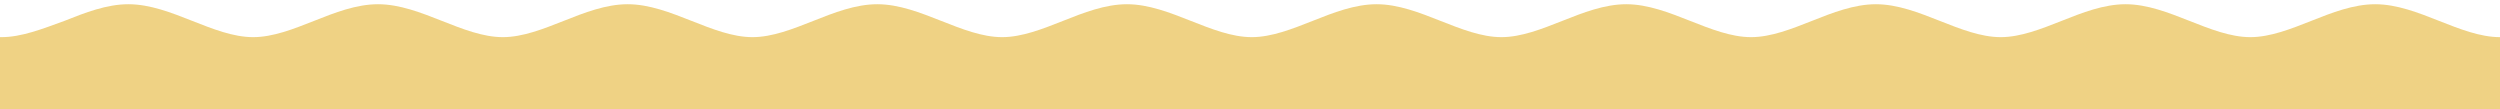 <svg xmlns="http://www.w3.org/2000/svg" id="Camada_1" viewBox="0 0 1420 62"><defs><style>      .st0 {        fill: #efd284;      }    </style></defs><path class="st0" d="M1420,62V21.1c-11.3,0-23.1-4.7-34.5-9.2-11.9-4.7-24.1-9.5-36.4-9.5s-24.6,4.8-36.4,9.5c-11.4,4.5-23.2,9.2-34.5,9.2s-23.1-4.7-34.5-9.2c-11.9-4.7-24.1-9.5-36.4-9.5s-24.6,4.8-36.4,9.5c-11.4,4.5-23.2,9.2-34.5,9.2s-23.1-4.7-34.5-9.2c-11.9-4.7-24.1-9.5-36.4-9.5s-24.6,4.8-36.4,9.5c-11.4,4.5-23.2,9.2-34.5,9.2s-23.1-4.7-34.5-9.2c-11.9-4.7-24.1-9.5-36.4-9.5s-24.6,4.8-36.4,9.5c-11.4,4.5-23.2,9.2-34.5,9.2s-23.1-4.7-34.5-9.2c-11.9-4.7-24.1-9.5-36.4-9.5s-24.6,4.8-36.4,9.5c-11.4,4.5-23.2,9.2-34.5,9.2s-23.1-4.7-34.5-9.2c-11.9-4.7-24.1-9.5-36.4-9.5s-24.6,4.8-36.4,9.5c-11.4,4.5-23.2,9.2-34.5,9.2s-23.1-4.7-34.5-9.2c-11.9-4.7-24.1-9.5-36.4-9.5s-24.6,4.8-36.4,9.5c-11.4,4.5-23.2,9.2-34.5,9.2s-23.1-4.7-34.5-9.2c-11.9-4.7-24.1-9.5-36.4-9.5s-24.6,4.8-36.4,9.5c-11.4,4.5-23.2,9.2-34.5,9.2s-23.1-4.7-34.5-9.2c-11.9-4.7-24.1-9.5-36.4-9.5s-24.6,4.8-36.4,9.5c-11.4,4.5-23.2,9.2-34.5,9.2s-23.1-4.7-34.5-9.2c-11.9-4.7-24.1-9.5-36.4-9.5s-24.6,4.8-36.4,9.5C23.9,16.5,12.1,21.1.8,21.1s-.5,0-.8,0v40.9h1420Z"></path></svg>
